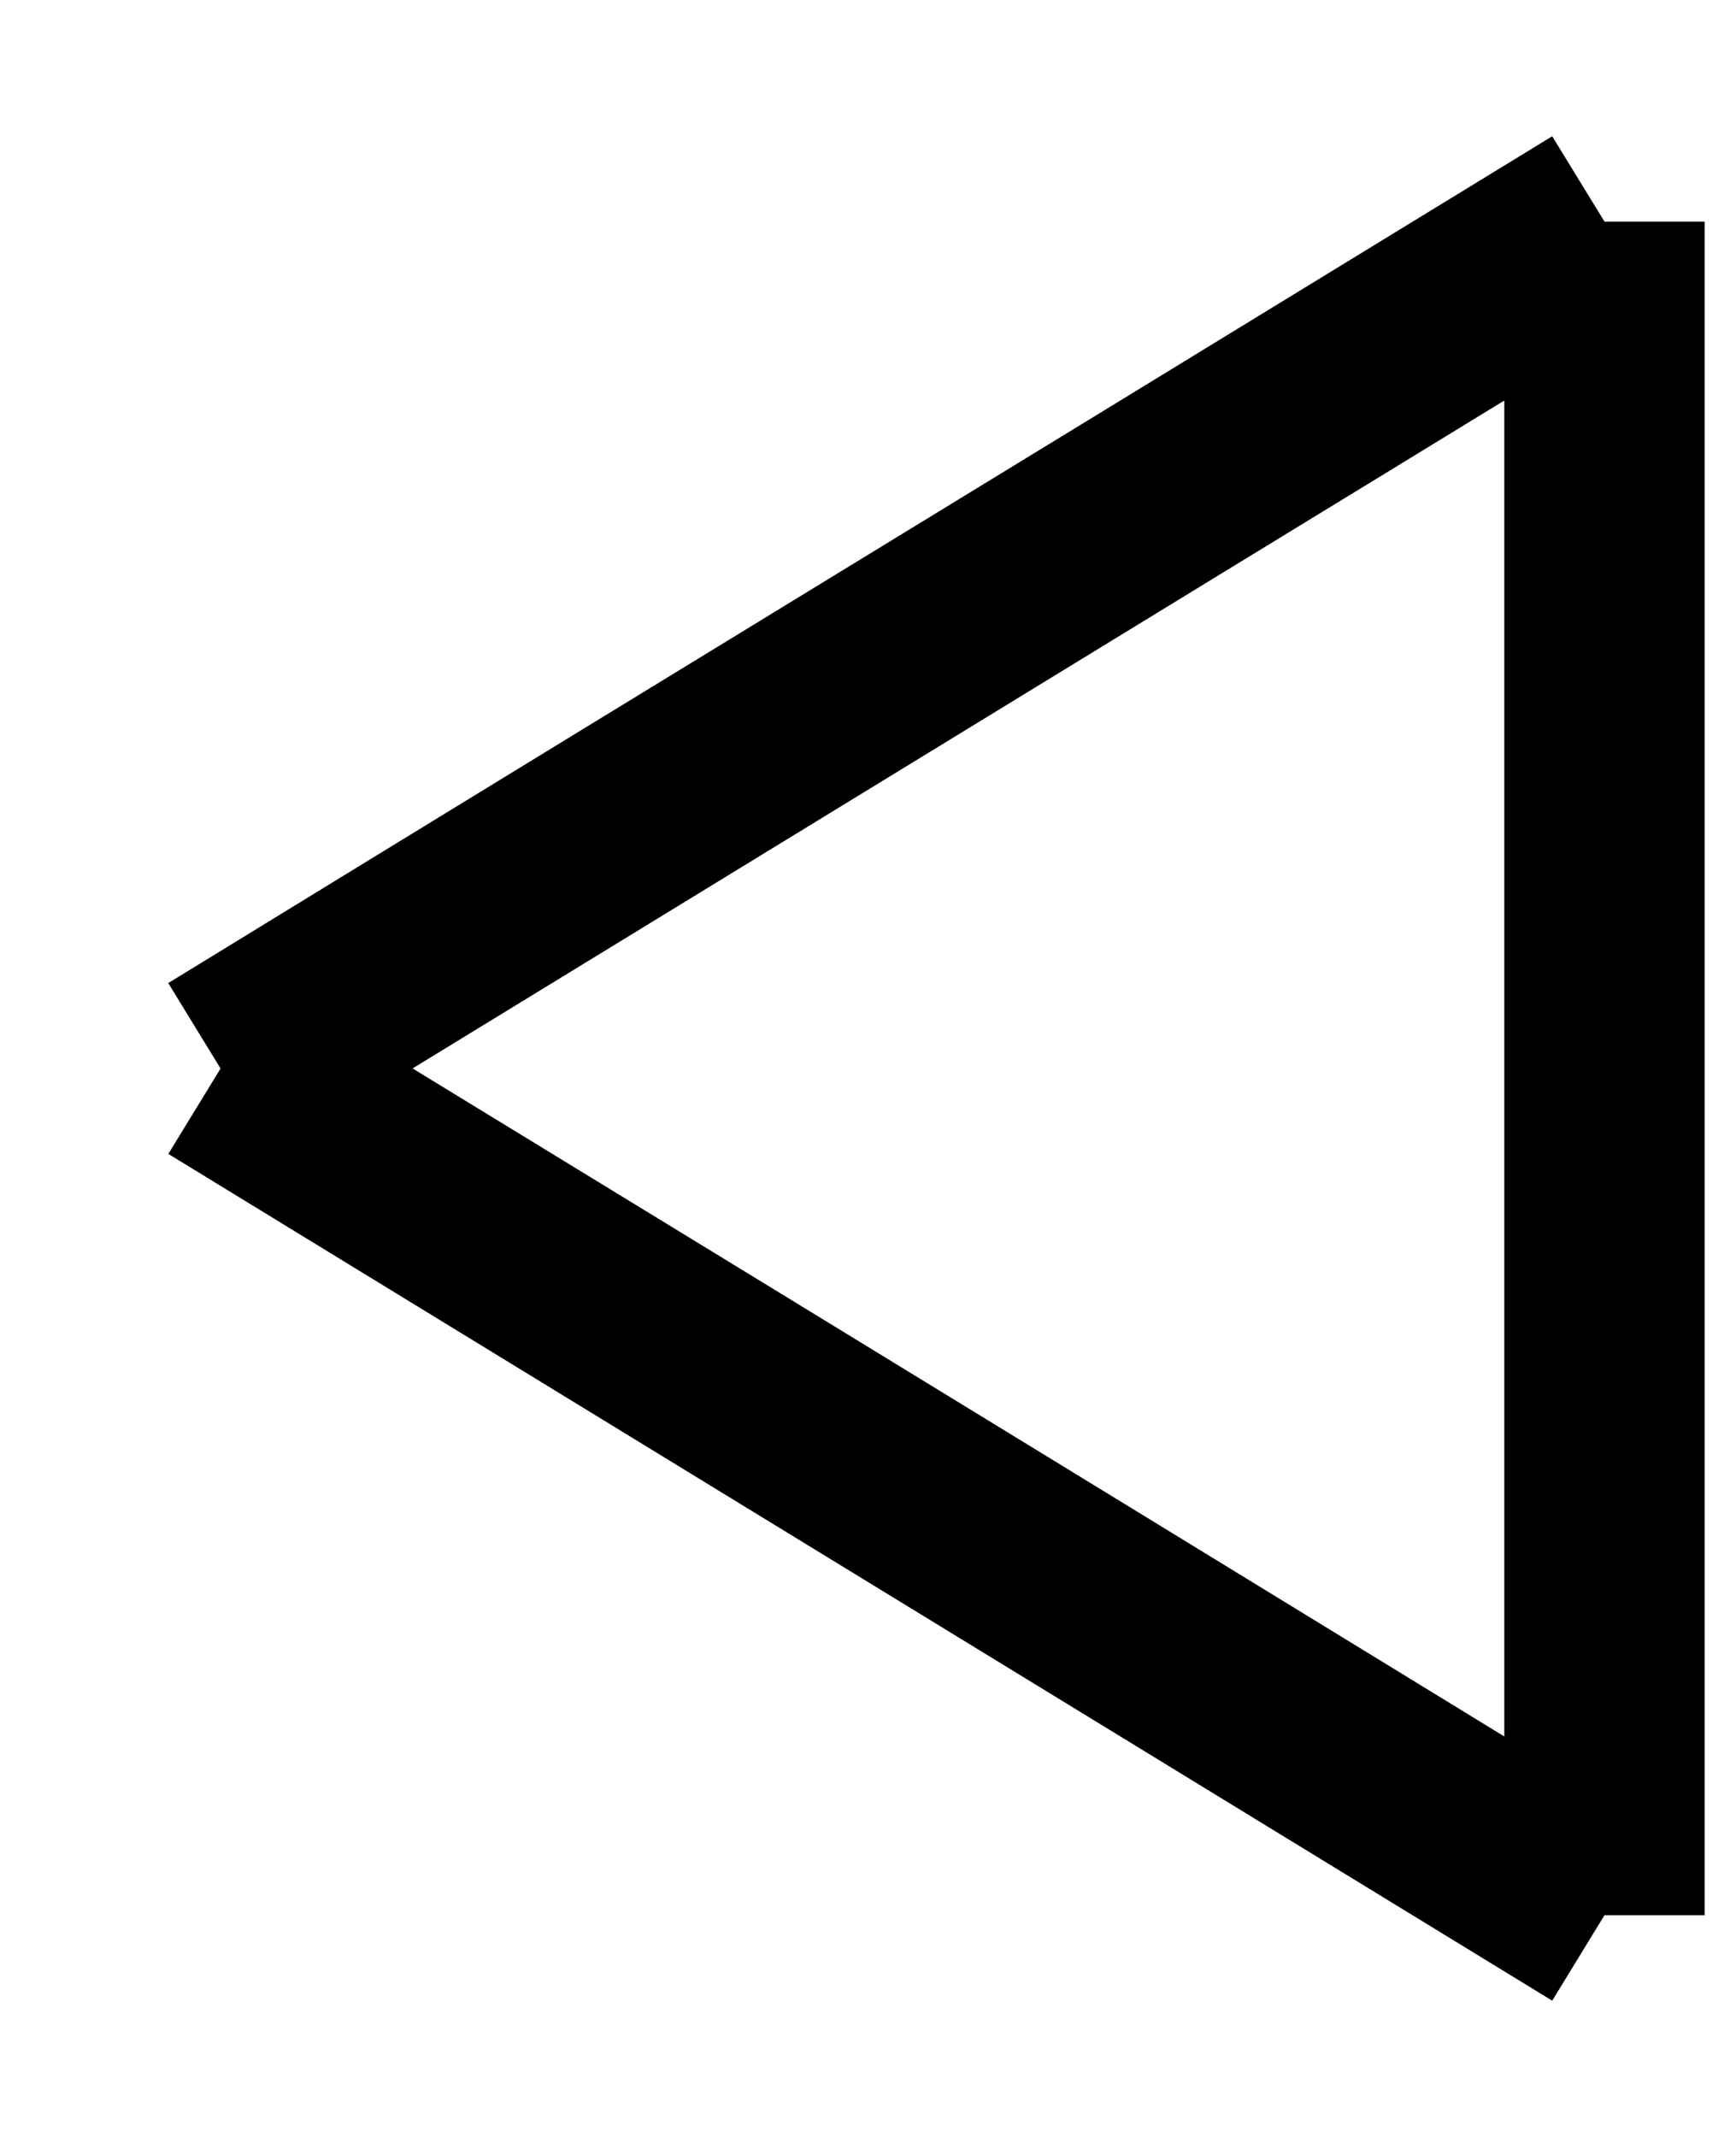 <svg width="13" height="16" viewBox="0 0 13 16" fill="none" xmlns="http://www.w3.org/2000/svg">
<path d="M1.652 8C5.762 5.48 9.88 2.97 12.015 1.66ZM12.015 1.66C12.015 5.62 12.015 9.58 12.015 14.34ZM12.015 14.34C9.743 12.95 7.463 11.55 1.652 8Z" stroke="black" stroke-width="1.5" stroke-linecap="round"/>
</svg>
